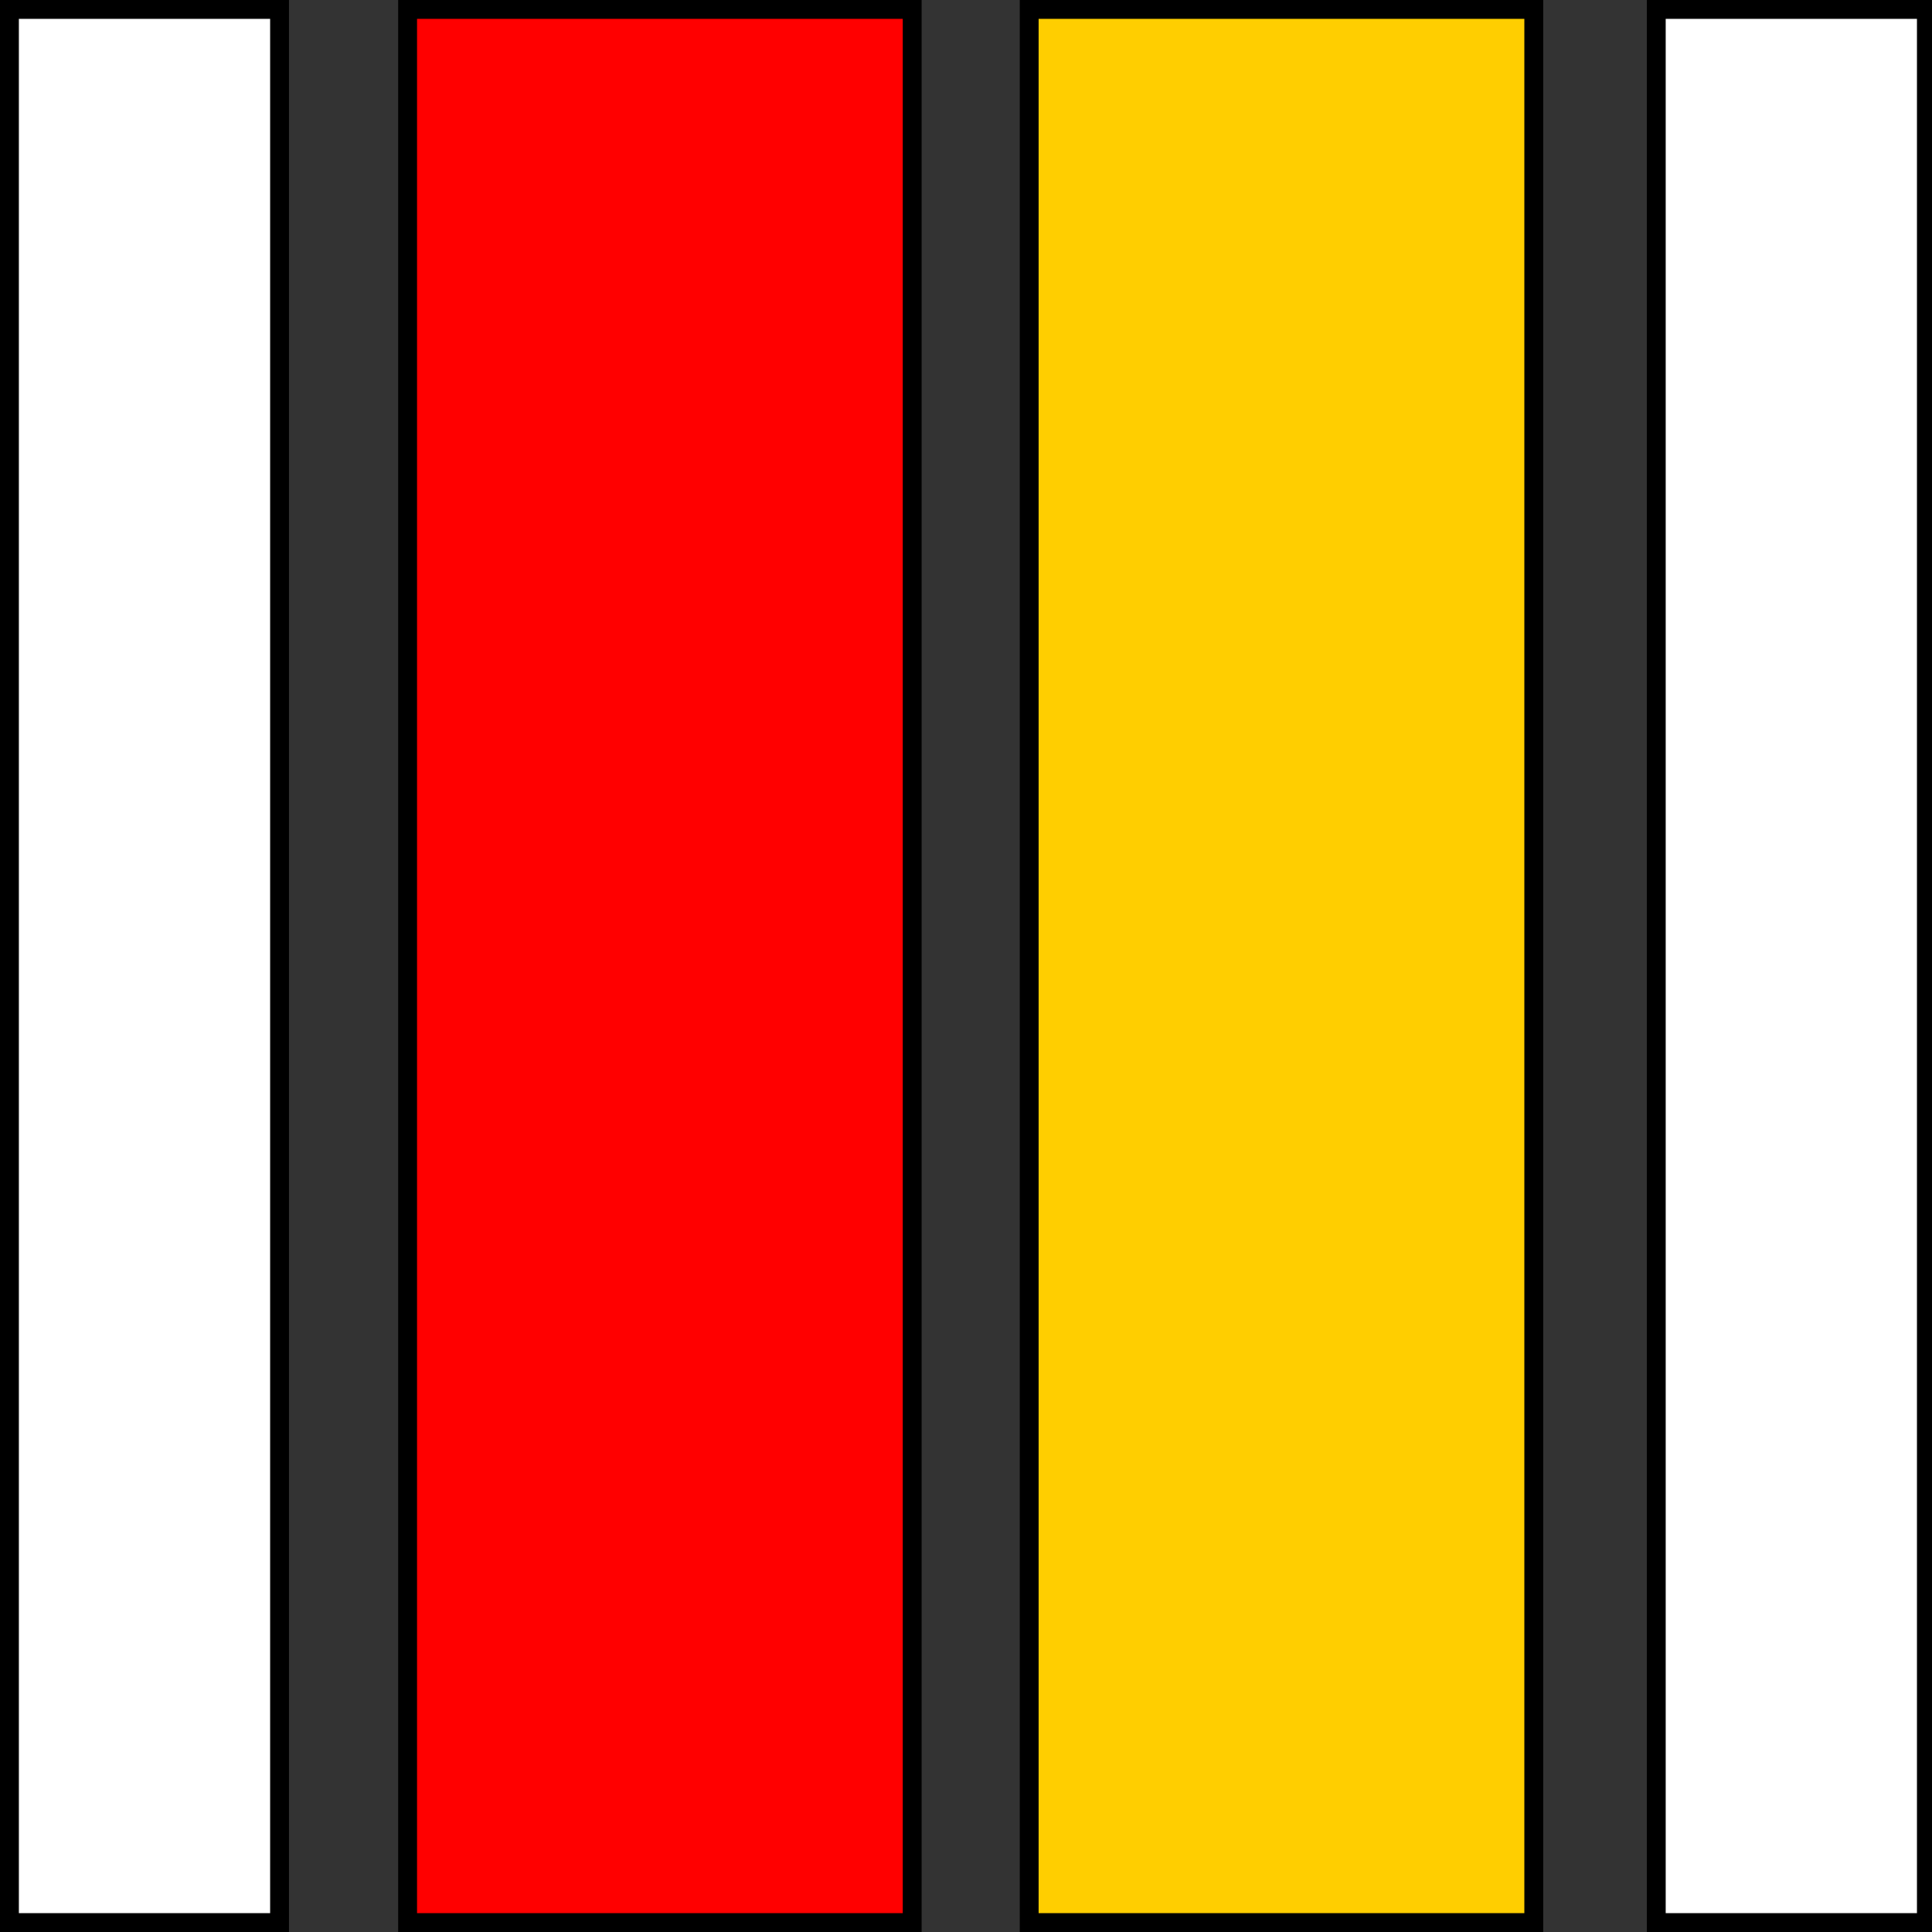 <?xml version="1.0" encoding="UTF-8" standalone="no"?>
<!-- Created with Inkscape (http://www.inkscape.org/) -->

<svg xmlns:dc="http://purl.org/dc/elements/1.1/" xmlns:cc="http://creativecommons.org/ns#" xmlns:rdf="http://www.w3.org/1999/02/22-rdf-syntax-ns#" xmlns:svg="http://www.w3.org/2000/svg" xmlns="http://www.w3.org/2000/svg" xmlns:sodipodi="http://sodipodi.sourceforge.net/DTD/sodipodi-0.dtd" xmlns:inkscape="http://www.inkscape.org/namespaces/inkscape" width="354.331" height="354.331" id="svg2" inkscape:label="Pozadí" sodipodi:version="0.32" inkscape:version="0.48.0 r9654" version="1.0" sodipodi:docname="Kct-major-red.svg" inkscape:output_extension="org.inkscape.output.svg.inkscape">
  <rect width="100%" height="100%" fill="#333333" stroke="none"/>
  <defs id="defs2385">
    <inkscape:perspective sodipodi:type="inkscape:persp3d" inkscape:vp_x="0 : 526.18109 : 1" inkscape:vp_y="0 : 1000 : 0" inkscape:vp_z="744.09448 : 526.18109 : 1" inkscape:persp3d-origin="372.04724 : 350.78739 : 1" id="perspective2391" />
  </defs>
  <sodipodi:namedview id="base" pagecolor="#ffffff" bordercolor="#666666" borderopacity="1.0" inkscape:pageopacity="0.0" inkscape:pageshadow="2" inkscape:zoom="0.98994949" inkscape:cx="174.2657" inkscape:cy="208.35284" inkscape:document-units="px" inkscape:current-layer="layer1" showgrid="false" units="cm" inkscape:showpageshadow="false" inkscape:window-width="1252" inkscape:window-height="873" inkscape:window-x="0" inkscape:window-y="25" inkscape:window-maximized="0" />
  <g inkscape:label="Vrstva 1" inkscape:groupmode="layer" id="layer1">
    <rect style="fill:#ffffff;fill-opacity:1;stroke:#000000;stroke-width:3.459;stroke-linecap:butt;stroke-linejoin:miter;stroke-miterlimit:4;stroke-opacity:1;stroke-dasharray:none" id="rect2393" width="350.871" height="49.541" x="1.73" y="-51.271" transform="matrix(0,1,-1,0,0,0)" />
    <rect style="fill:#ffffff;fill-opacity:1;stroke:#000000;stroke-width:3.459;stroke-linecap:butt;stroke-linejoin:miter;stroke-miterlimit:4;stroke-opacity:1;stroke-dasharray:none" id="rect3165" width="350.871" height="49.541" x="1.73" y="-353.302" transform="matrix(0,1,-1,0,0,0)" />
    <rect style="fill:#ff0000;fill-opacity:1;stroke:#000000;stroke-width:3.459;stroke-linecap:butt;stroke-linejoin:miter;stroke-miterlimit:4;stroke-opacity:1;stroke-dasharray:none" id="rect3167" width="350.871" height="92.541" x="1.73" y="-167.296" transform="matrix(0,1,-1,0,0,0)" />
    <rect transform="matrix(0,1,-1,0,0,0)" y="-281.296" x="1.73" height="92.541" width="350.871" id="rect5732" style="fill:#ffce00;fill-opacity:1;stroke:#000000;stroke-width:3.459;stroke-linecap:butt;stroke-linejoin:miter;stroke-miterlimit:4;stroke-opacity:1;stroke-dasharray:none" />
  </g>
</svg>
